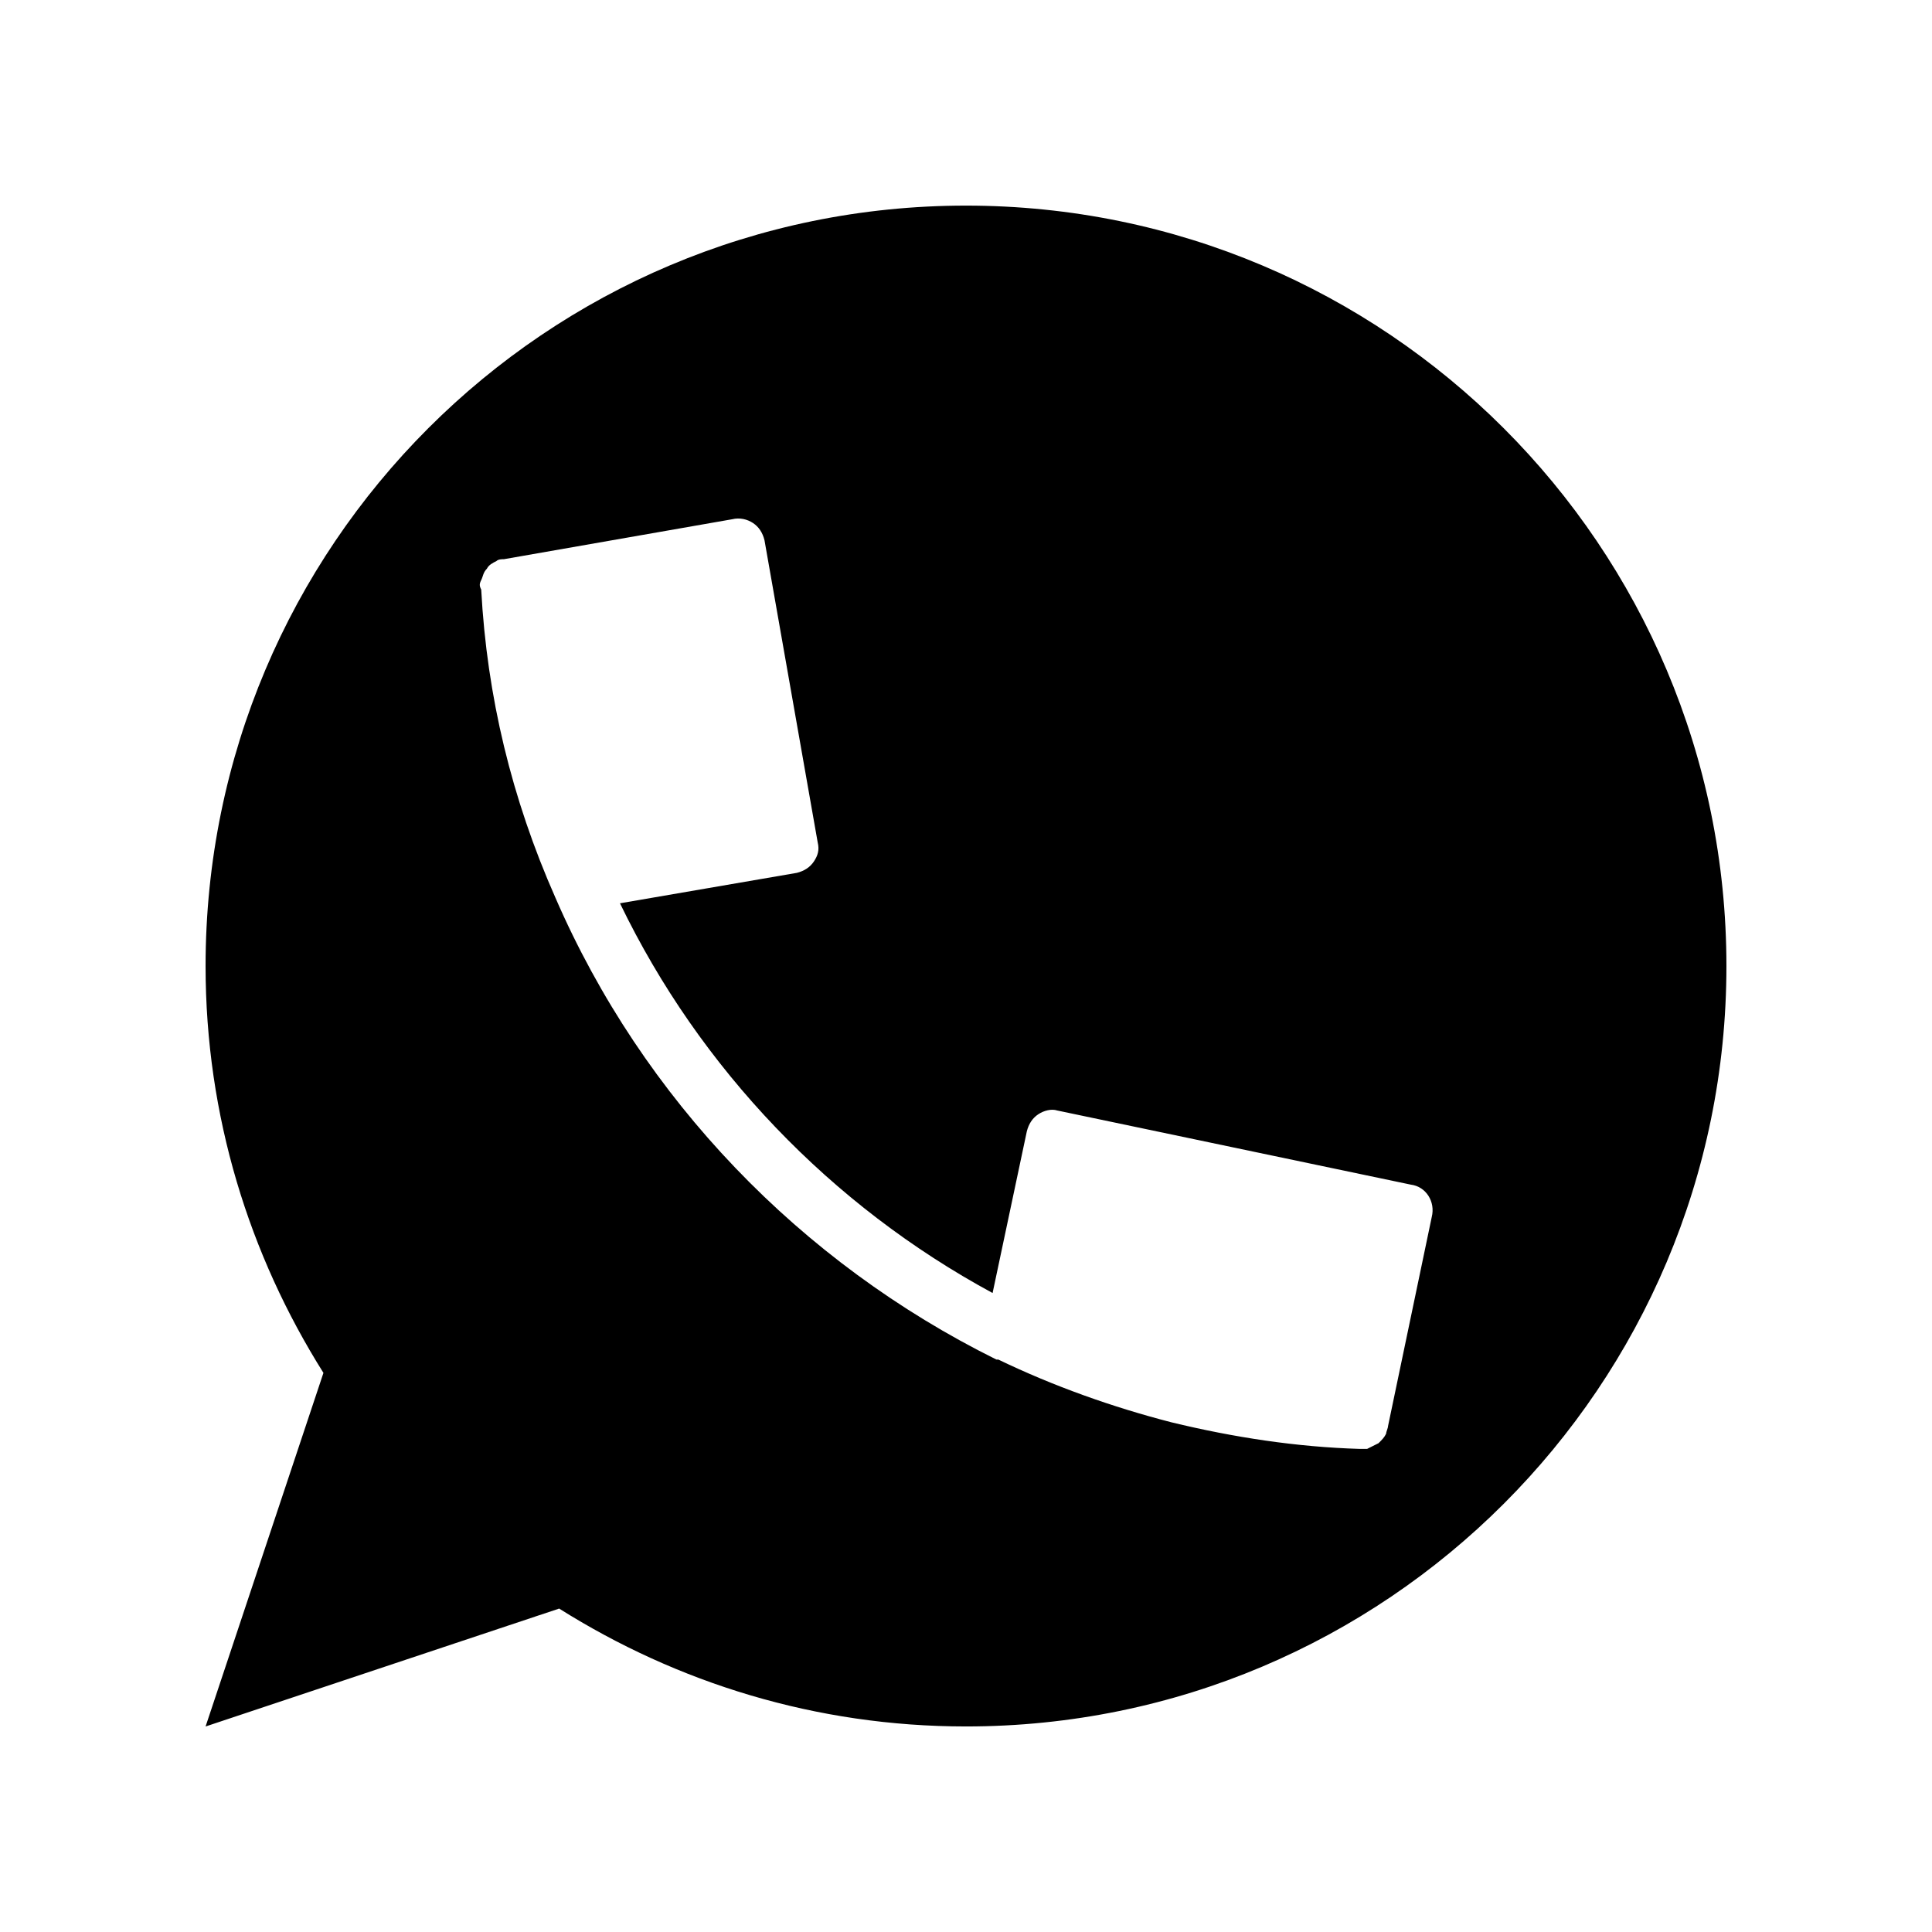 <?xml version="1.0" encoding="UTF-8"?>
<!-- Uploaded to: ICON Repo, www.svgrepo.com, Generator: ICON Repo Mixer Tools -->
<svg fill="#000000" width="800px" height="800px" version="1.1" viewBox="144 144 512 512" xmlns="http://www.w3.org/2000/svg">
 <path d="m292.18 570.29c31.234 19.648 68.016 31.238 107.82 31.238 111.34 0 201.52-90.184 201.52-201.52 0-111.34-90.184-201.52-201.52-201.52-111.34 0-201.52 90.18-201.52 201.52 0 39.801 11.586 76.578 31.234 107.82l-31.234 93.707zm-20.656-272.56c0.504-1.008 0.504-2.016 1.512-3.023 0.504-1.008 1.512-1.512 2.519-2.016 0.504-0.504 1.512-0.504 2.016-0.504l60.457-10.578c2.016-0.504 4.031 0 5.543 1.008 1.512 1.008 2.519 2.519 3.023 4.535l14.105 80.105c0.504 2.016 0 3.527-1.008 5.039-1.008 1.512-2.519 2.519-4.535 3.023l-46.855 8.062c21.16 43.832 55.922 80.105 98.746 103.28l9.07-42.824c0.504-2.016 1.512-3.527 3.023-4.535 1.512-1.008 3.527-1.512 5.039-1.008l93.707 19.648c4.031 0.504 6.551 4.535 5.543 8.566l-11.586 55.418c0 0.504-0.504 1.512-0.504 2.016-0.504 1.008-1.008 1.512-2.016 2.519-1.008 0.504-2.016 1.008-3.023 1.512h-1.512-0.504c-16.625-0.504-33.25-3.023-49.879-7.055-15.617-4.031-31.234-9.574-45.848-16.625h-0.504c-51.891-25.699-93.707-69.027-116.88-122.43-11.586-26.199-18.137-53.402-19.648-81.617-0.504-1.008-0.504-1.512 0-2.519z"/>
</svg>